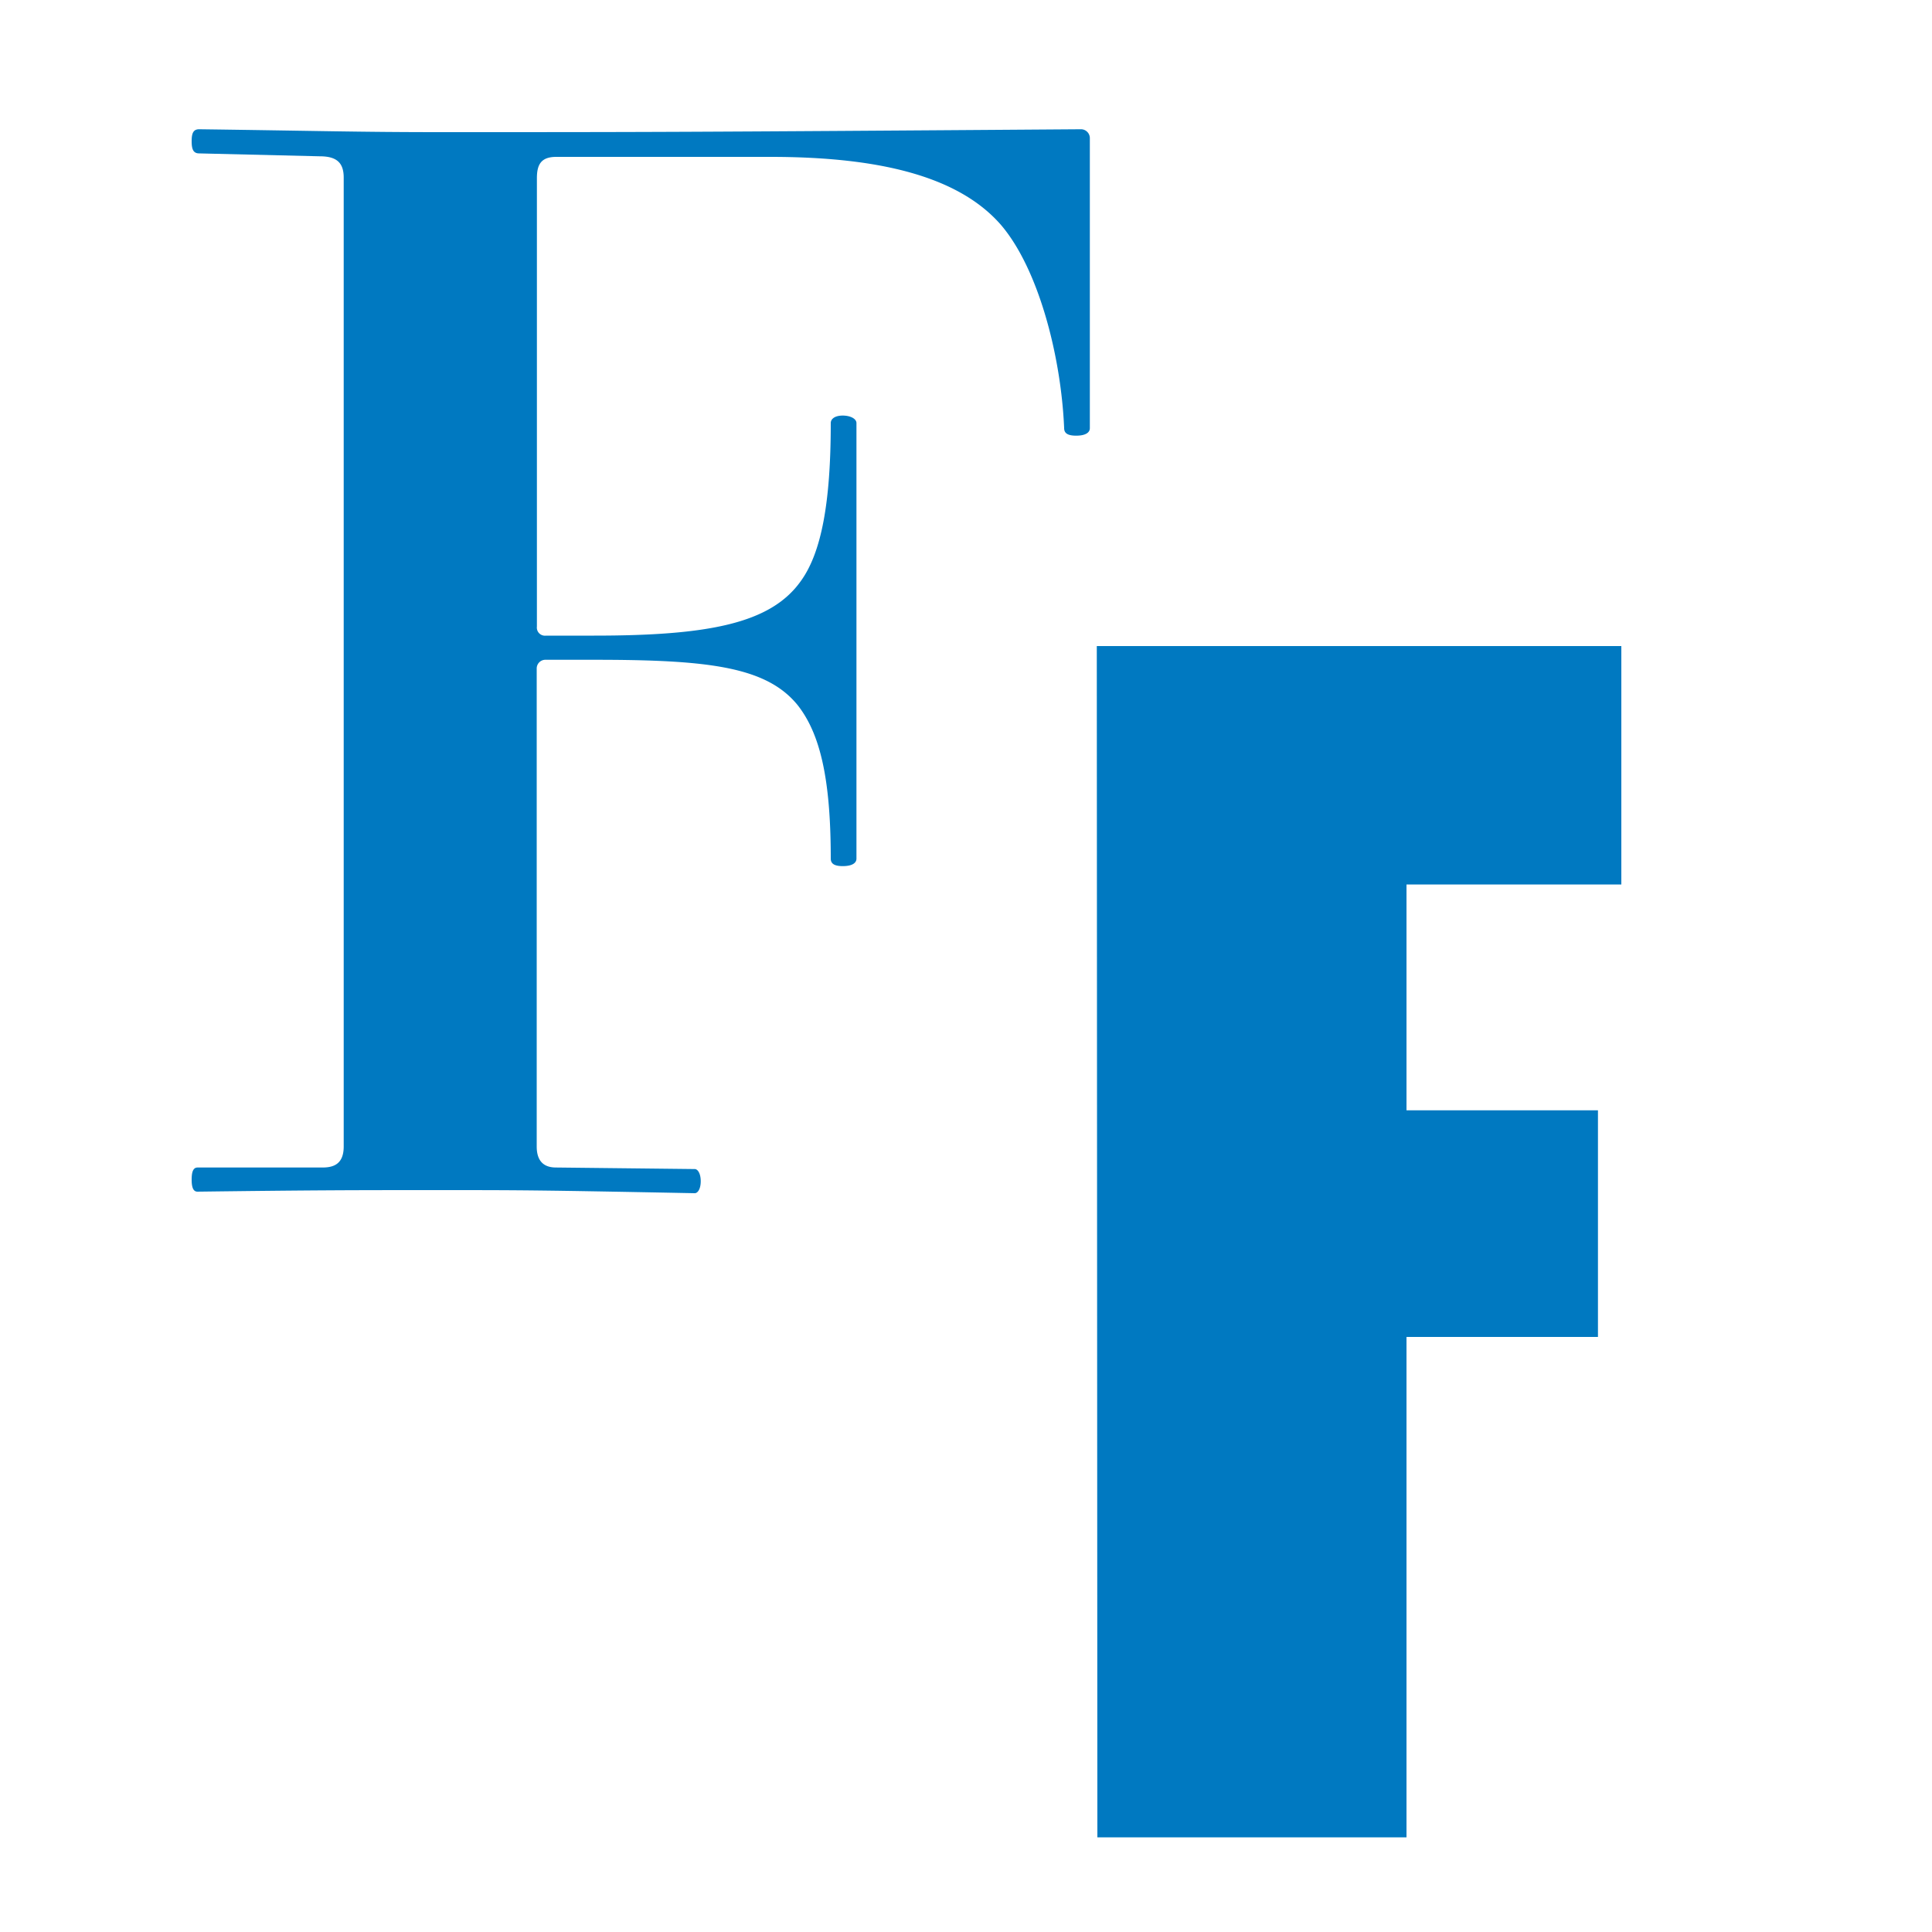 <?xml version="1.0" encoding="UTF-8"?> <svg xmlns="http://www.w3.org/2000/svg" viewBox="0 0 100 100"><defs><style>.cls-1{fill:none;}.cls-2{fill:#0079c1;}</style></defs><g id="Layer_2" data-name="Layer 2"><g id="Layer_1-2" data-name="Layer 1"><rect id="Rectangle_66" data-name="Rectangle 66" class="cls-1" width="100" height="100"></rect><path class="cls-2" d="M9.92,61.06c0-.39.07-.63.31-.63H16.7c.63,0,1.09-.23,1.09-1.09V9.19c0-.79-.39-1.1-1.24-1.1l-6.24-.15c-.32,0-.39-.24-.39-.63s.07-.62.39-.62c6.08.08,8.26.15,12.48.15,10.68,0,12.24,0,33.15-.15a.46.46,0,0,1,.47.47v15c0,.24-.24.39-.71.39s-.62-.15-.62-.39c-.16-3.74-1.33-8.26-3.28-10.53-2.18-2.49-6.24-3.51-11.93-3.51H28.79c-.78,0-1,.39-1,1.1V32.43a.42.42,0,0,0,.47.47h2.49c5.93,0,9.13-.63,10.69-2.81C42.52,28.61,43,26,43,21.9c0-.23.23-.39.62-.39s.71.16.71.39V44.44c0,.24-.24.39-.71.39s-.62-.15-.62-.39c0-4.13-.55-6.47-1.72-7.95-1.63-2-4.68-2.34-10.53-2.34H28.25a.45.45,0,0,0-.47.46V59.34c0,.86.47,1.09,1,1.09l7.18.08c.16,0,.31.24.31.63s-.15.62-.31.62c-8.19-.16-9-.16-13.26-.16s-6.24,0-12.48.08C10,61.68,9.92,61.45,9.92,61.06Z"></path><path class="cls-2" d="M56.77,33.44H83.92V45.78H72.8V57.47h9.91V69.2H72.8V95.1h-16Z"></path></g></g></svg> 